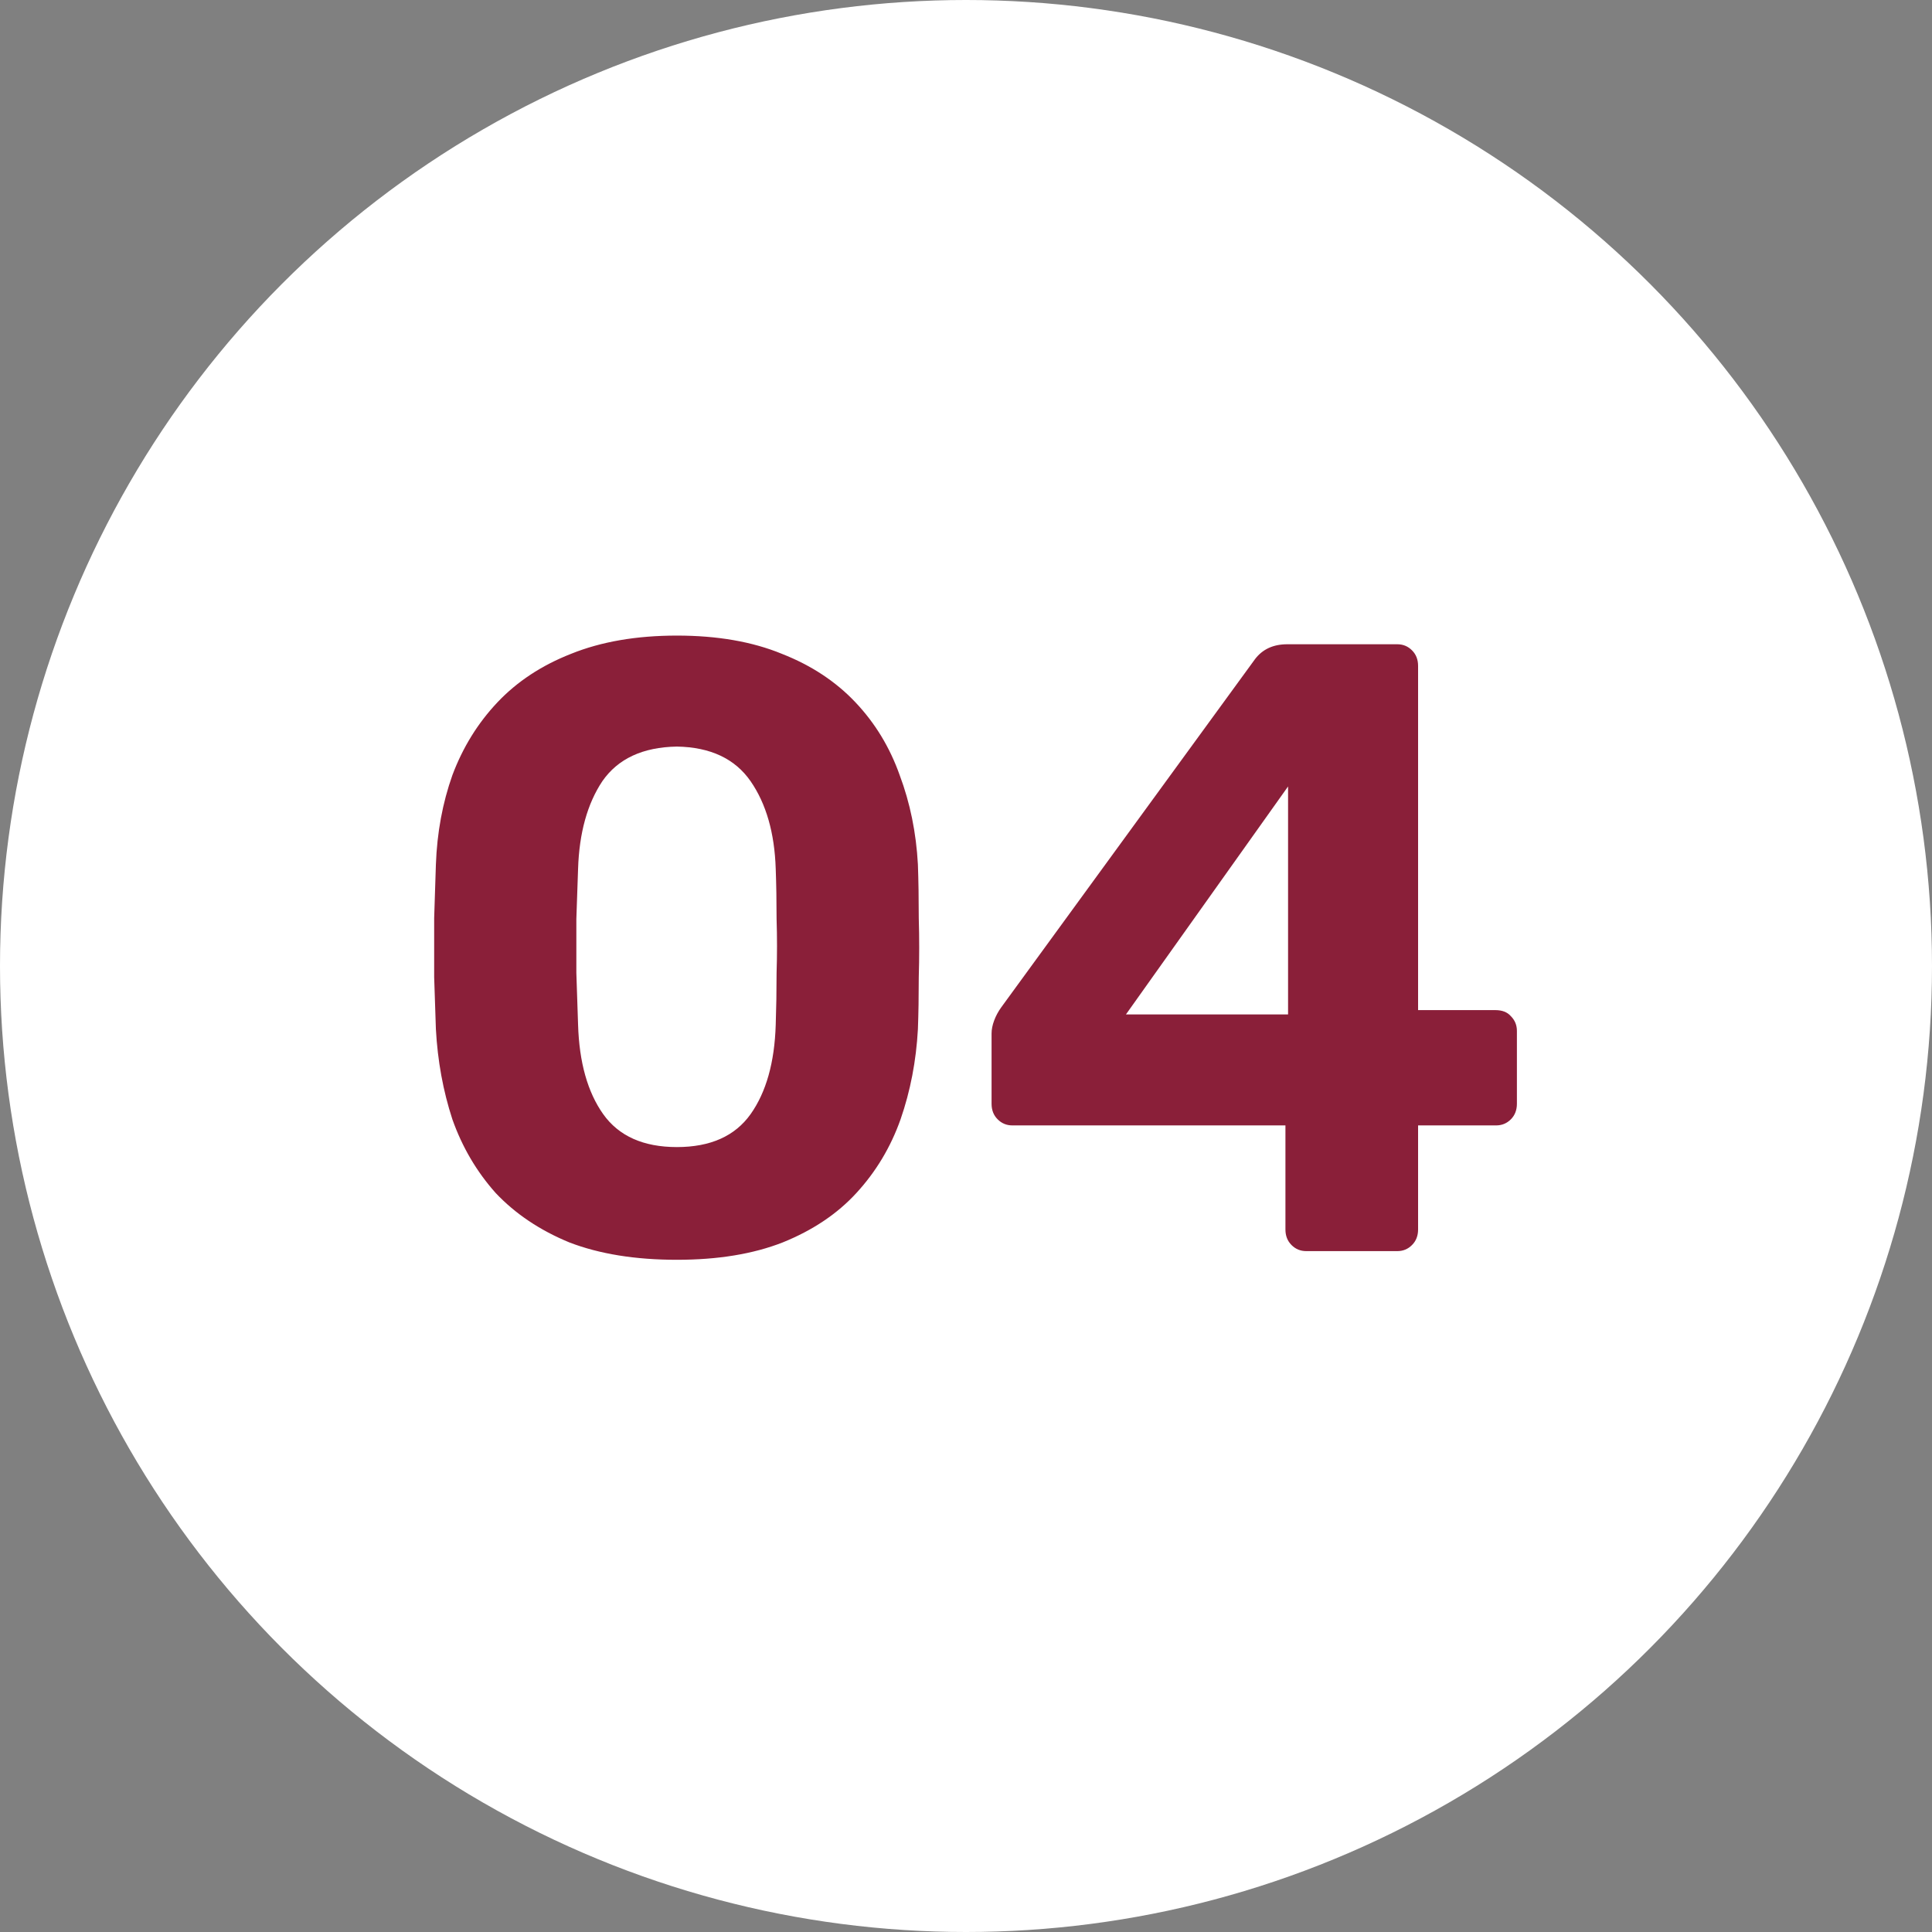 <svg width="47" height="47" viewBox="0 0 47 47" fill="none" xmlns="http://www.w3.org/2000/svg">
<rect x="0" y="0" width="47" height="47" fill="#808080" stroke="none"/>
<circle cx="23.5" cy="23.5" r="23.5" fill="white"/>
<path d="M16.467 30.647C15.455 30.647 14.583 30.506 13.852 30.225C13.135 29.93 12.537 29.529 12.059 29.023C11.595 28.503 11.244 27.905 11.005 27.23C10.78 26.541 10.646 25.81 10.604 25.037C10.59 24.657 10.576 24.235 10.562 23.771C10.562 23.293 10.562 22.815 10.562 22.337C10.576 21.859 10.59 21.423 10.604 21.03C10.632 20.256 10.766 19.532 11.005 18.858C11.258 18.183 11.623 17.592 12.101 17.086C12.579 16.58 13.177 16.186 13.894 15.905C14.625 15.61 15.483 15.462 16.467 15.462C17.451 15.462 18.302 15.61 19.019 15.905C19.736 16.186 20.333 16.58 20.811 17.086C21.29 17.592 21.648 18.183 21.887 18.858C22.14 19.532 22.288 20.256 22.33 21.03C22.344 21.423 22.351 21.859 22.351 22.337C22.365 22.815 22.365 23.293 22.351 23.771C22.351 24.235 22.344 24.657 22.33 25.037C22.288 25.81 22.147 26.541 21.908 27.23C21.669 27.905 21.311 28.503 20.833 29.023C20.369 29.529 19.771 29.93 19.04 30.225C18.323 30.506 17.465 30.647 16.467 30.647ZM16.467 27.905C17.282 27.905 17.88 27.638 18.26 27.104C18.639 26.569 18.843 25.845 18.871 24.931C18.885 24.524 18.892 24.102 18.892 23.666C18.906 23.23 18.906 22.794 18.892 22.358C18.892 21.923 18.885 21.515 18.871 21.135C18.843 20.264 18.639 19.553 18.26 19.005C17.88 18.457 17.282 18.176 16.467 18.162C15.637 18.176 15.033 18.457 14.653 19.005C14.288 19.553 14.091 20.264 14.063 21.135C14.049 21.515 14.035 21.923 14.021 22.358C14.021 22.794 14.021 23.23 14.021 23.666C14.035 24.102 14.049 24.524 14.063 24.931C14.091 25.845 14.295 26.569 14.674 27.104C15.054 27.638 15.652 27.905 16.467 27.905ZM31.777 30.436C31.637 30.436 31.517 30.387 31.419 30.288C31.32 30.19 31.271 30.063 31.271 29.909V27.378H24.628C24.488 27.378 24.368 27.329 24.27 27.23C24.171 27.132 24.122 27.005 24.122 26.851V25.142C24.122 25.044 24.143 24.938 24.185 24.826C24.227 24.713 24.284 24.608 24.354 24.51L30.533 16.032C30.716 15.793 30.976 15.673 31.314 15.673H33.992C34.133 15.673 34.252 15.722 34.35 15.821C34.449 15.919 34.498 16.046 34.498 16.2V24.573H36.375C36.544 24.573 36.67 24.622 36.755 24.721C36.853 24.819 36.902 24.938 36.902 25.079V26.851C36.902 27.005 36.853 27.132 36.755 27.23C36.656 27.329 36.537 27.378 36.396 27.378H34.498V29.909C34.498 30.063 34.449 30.19 34.35 30.288C34.252 30.387 34.133 30.436 33.992 30.436H31.777ZM27.391 24.678H31.335V19.132L27.391 24.678Z" fill="#8A1F39"/>
</svg>
